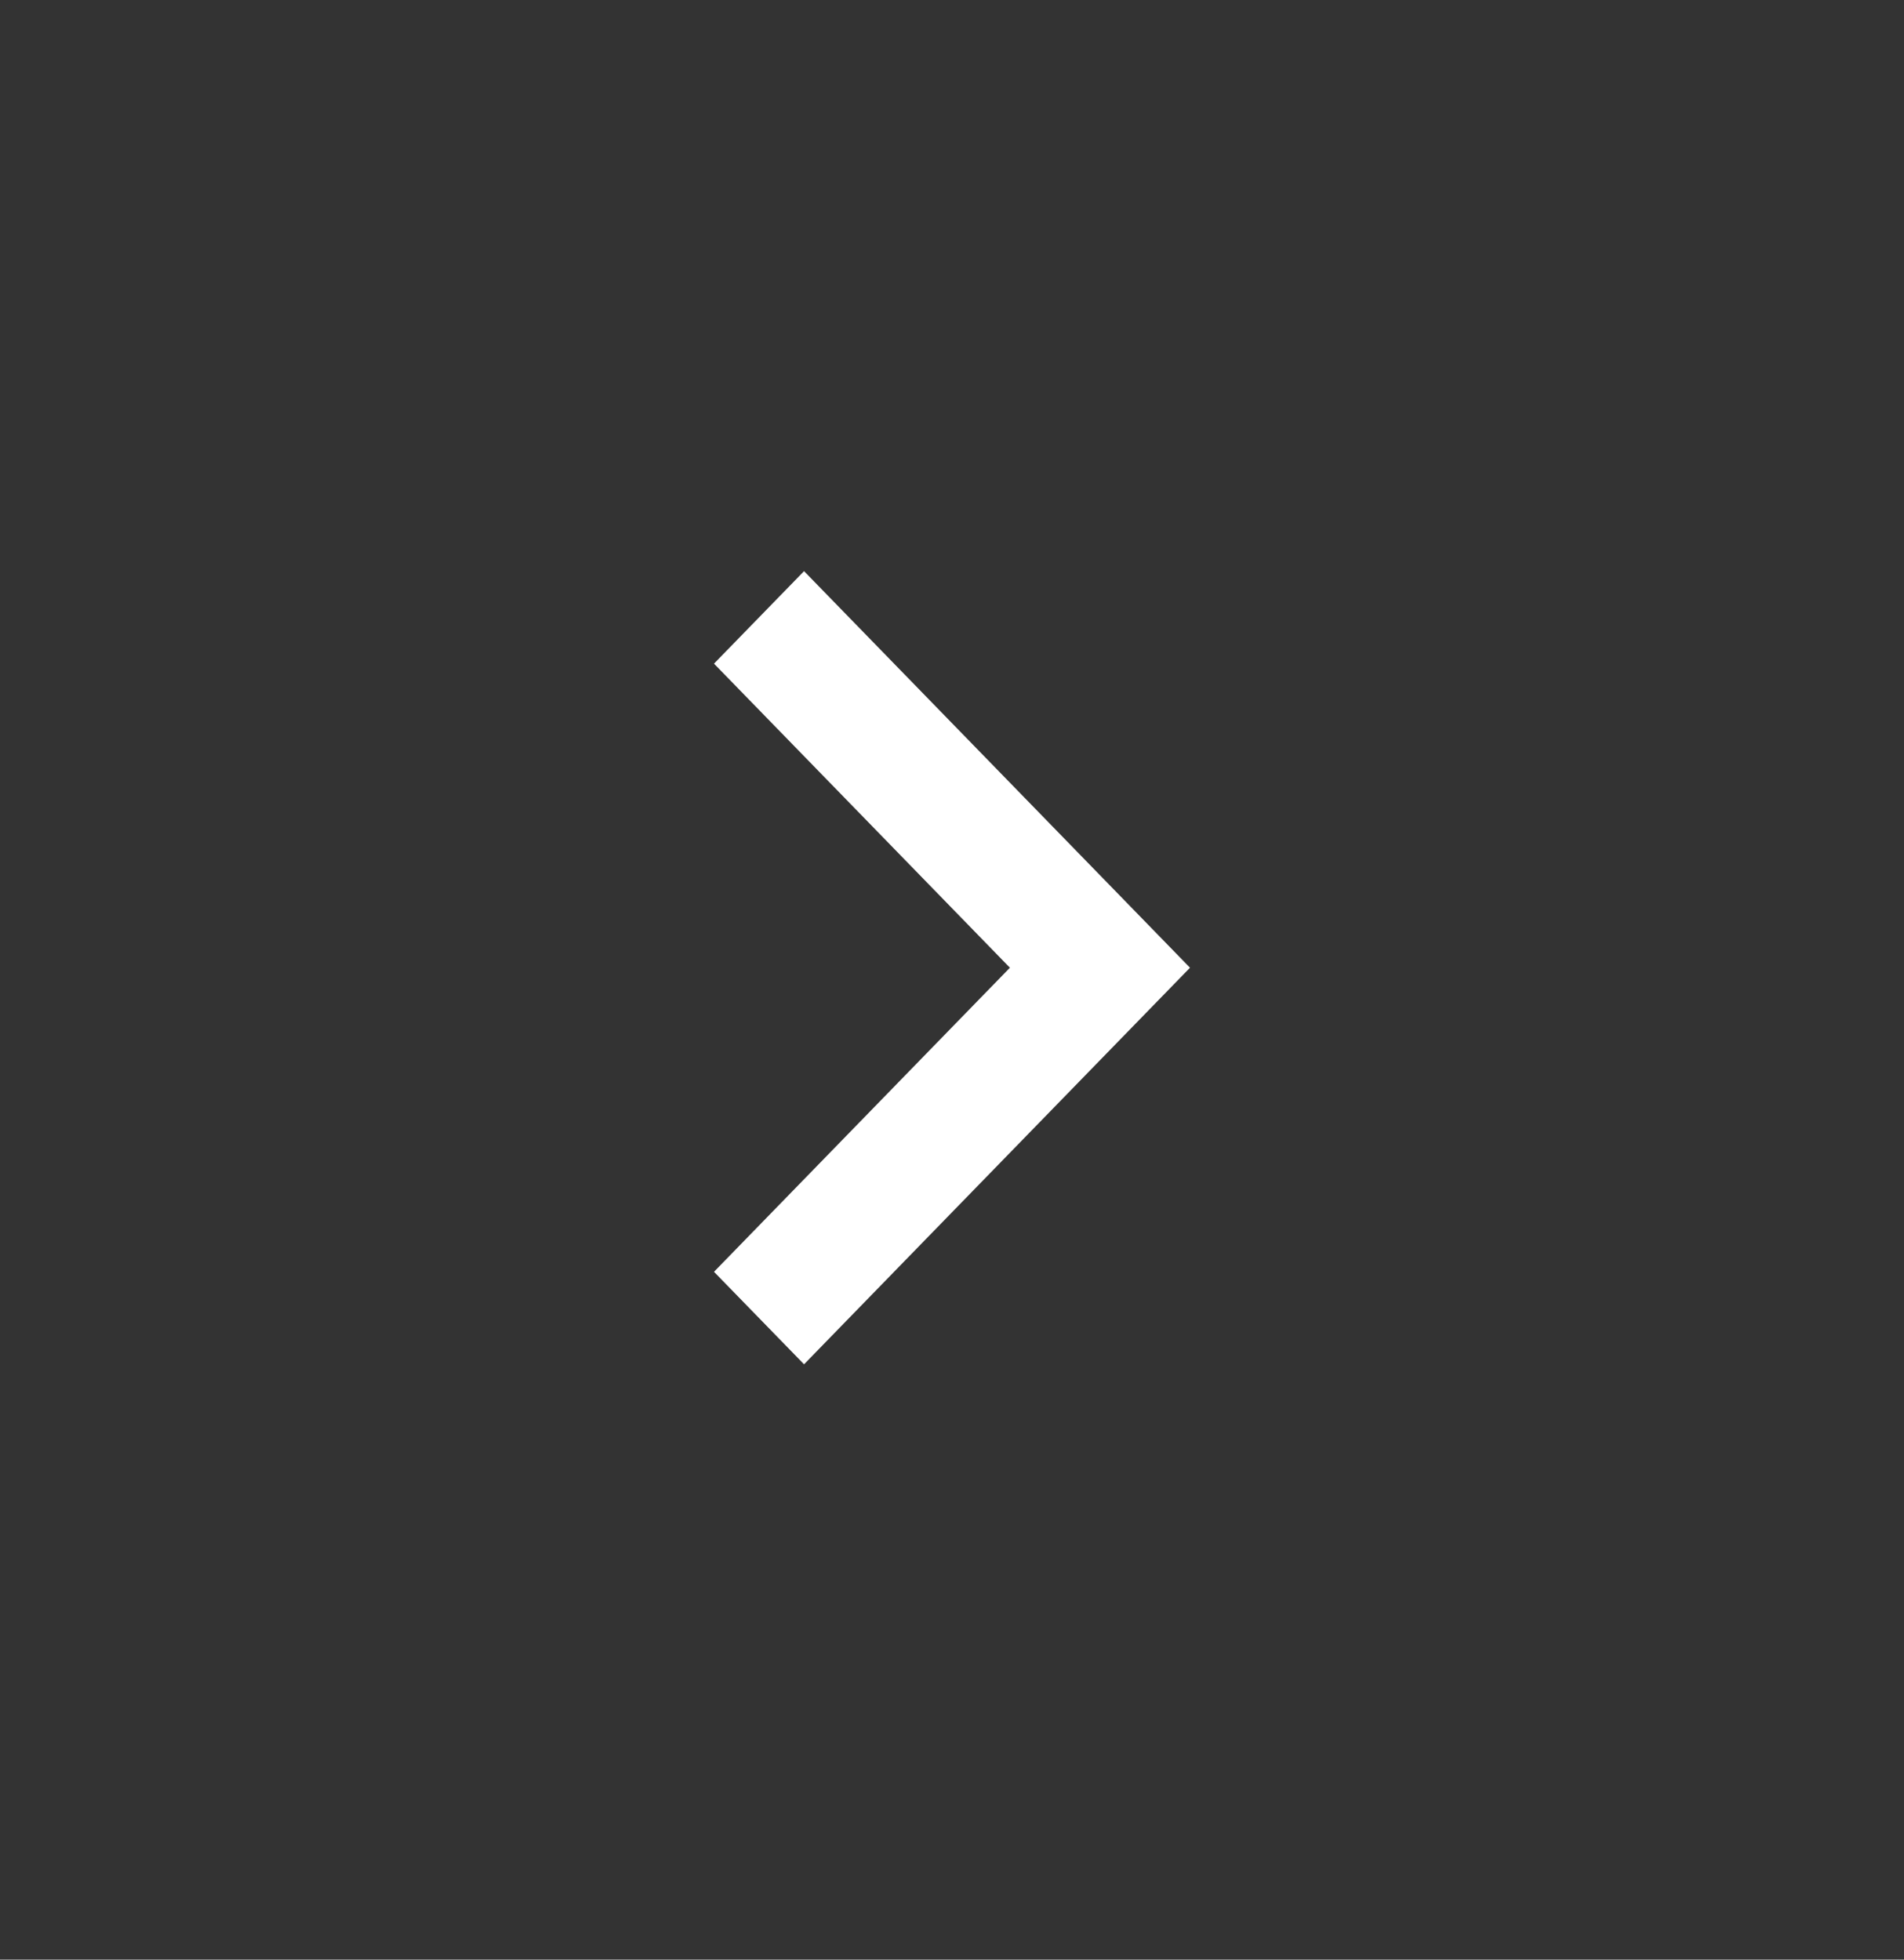 <svg width="34" height="35" viewBox="0 0 34 35" fill="none" xmlns="http://www.w3.org/2000/svg">
<rect x="0" y="0" width="34" height="35" fill="#333333" stroke="none"/>
<g id="Chevron east">
<path id="Vector" d="M18.034 17.284L12.75 11.853L14.358 10.201L21.25 17.284L14.358 24.367L12.75 22.715L18.034 17.284Z" fill="white"/>
</g>
</svg>
